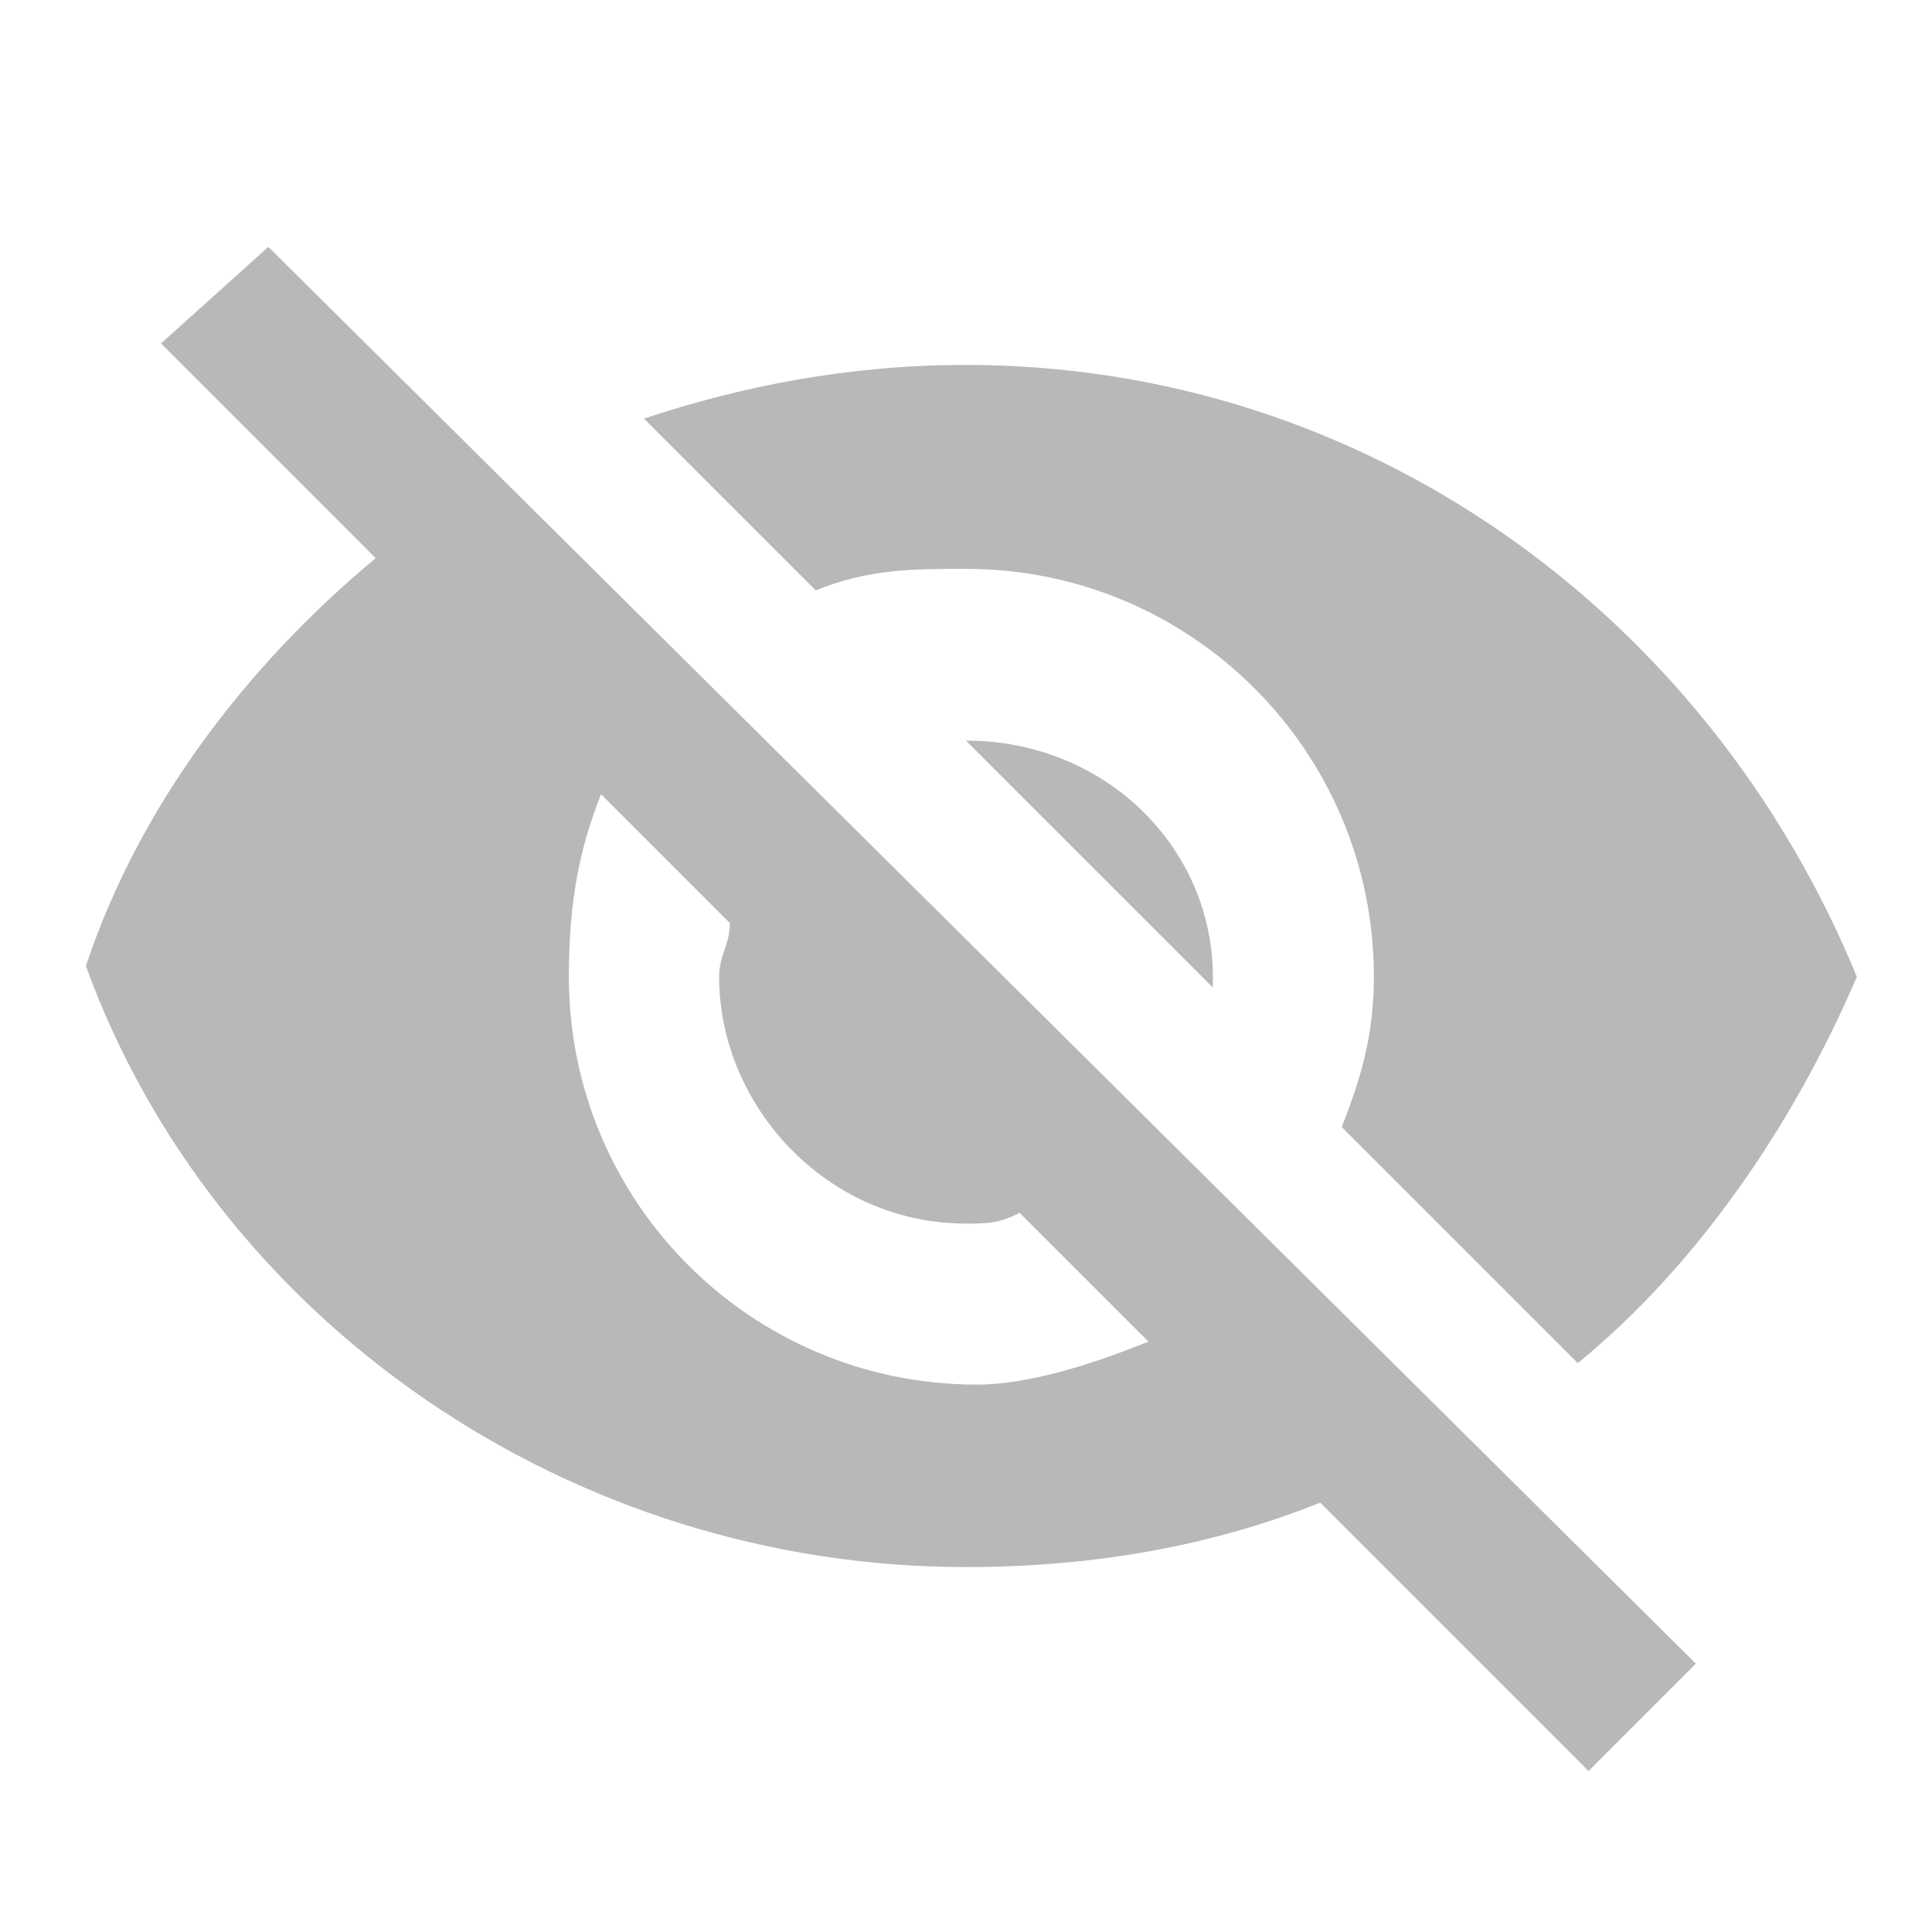 <?xml version="1.0" encoding="utf-8"?>
<!-- Generator: Adobe Illustrator 23.0.3, SVG Export Plug-In . SVG Version: 6.00 Build 0)  -->
<svg version="1.1" id="Layer_1" xmlns="http://www.w3.org/2000/svg" xmlns:xlink="http://www.w3.org/1999/xlink" x="0px" y="0px"
	 viewBox="0 0 18 18" style="enable-background:new 0 0 18 18;" xml:space="preserve">
<style type="text/css">
	.st0{fill:none;}
	.st1{fill:#B6B8BA;}
</style>
<path class="st0" d="M0,0h18v18H0V0z M0,0h18v18H0V0z M0,0h18v18H0V0z M0,0h18v18H0V0z"/>
<path class="st1" d="M9,5.3c2.1,0,3.8,1.7,3.8,3.8c0,0.5-0.1,0.9-0.3,1.4l2.2,2.2c1.1-0.9,2-2.2,2.6-3.6C15.9,5.7,12.7,3.4,9,3.4
	c-1.1,0-2.1,0.2-3,0.5l1.6,1.6C8.1,5.3,8.5,5.3,9,5.3z M1.5,3.2l1.7,1.7l0.3,0.3C2.3,6.2,1.3,7.5,0.8,9C2,12.3,5.3,14.6,9,14.6
	c1.2,0,2.3-0.2,3.3-0.6l0.3,0.3l2.2,2.2l1-1L2.5,2.3L1.5,3.2z M5.6,7.4l1.2,1.2c0,0.2-0.1,0.3-0.1,0.5c0,1.2,1,2.3,2.3,2.3
	c0.2,0,0.3,0,0.5-0.1l1.2,1.2c-0.5,0.2-1.1,0.4-1.6,0.4c-2.1,0-3.8-1.7-3.8-3.8C5.3,8.4,5.4,7.9,5.6,7.4z M8.9,6.8l2.4,2.4V9.1
	c0-1.2-1-2.2-2.3-2.2L8.9,6.8z"/>
</svg>
